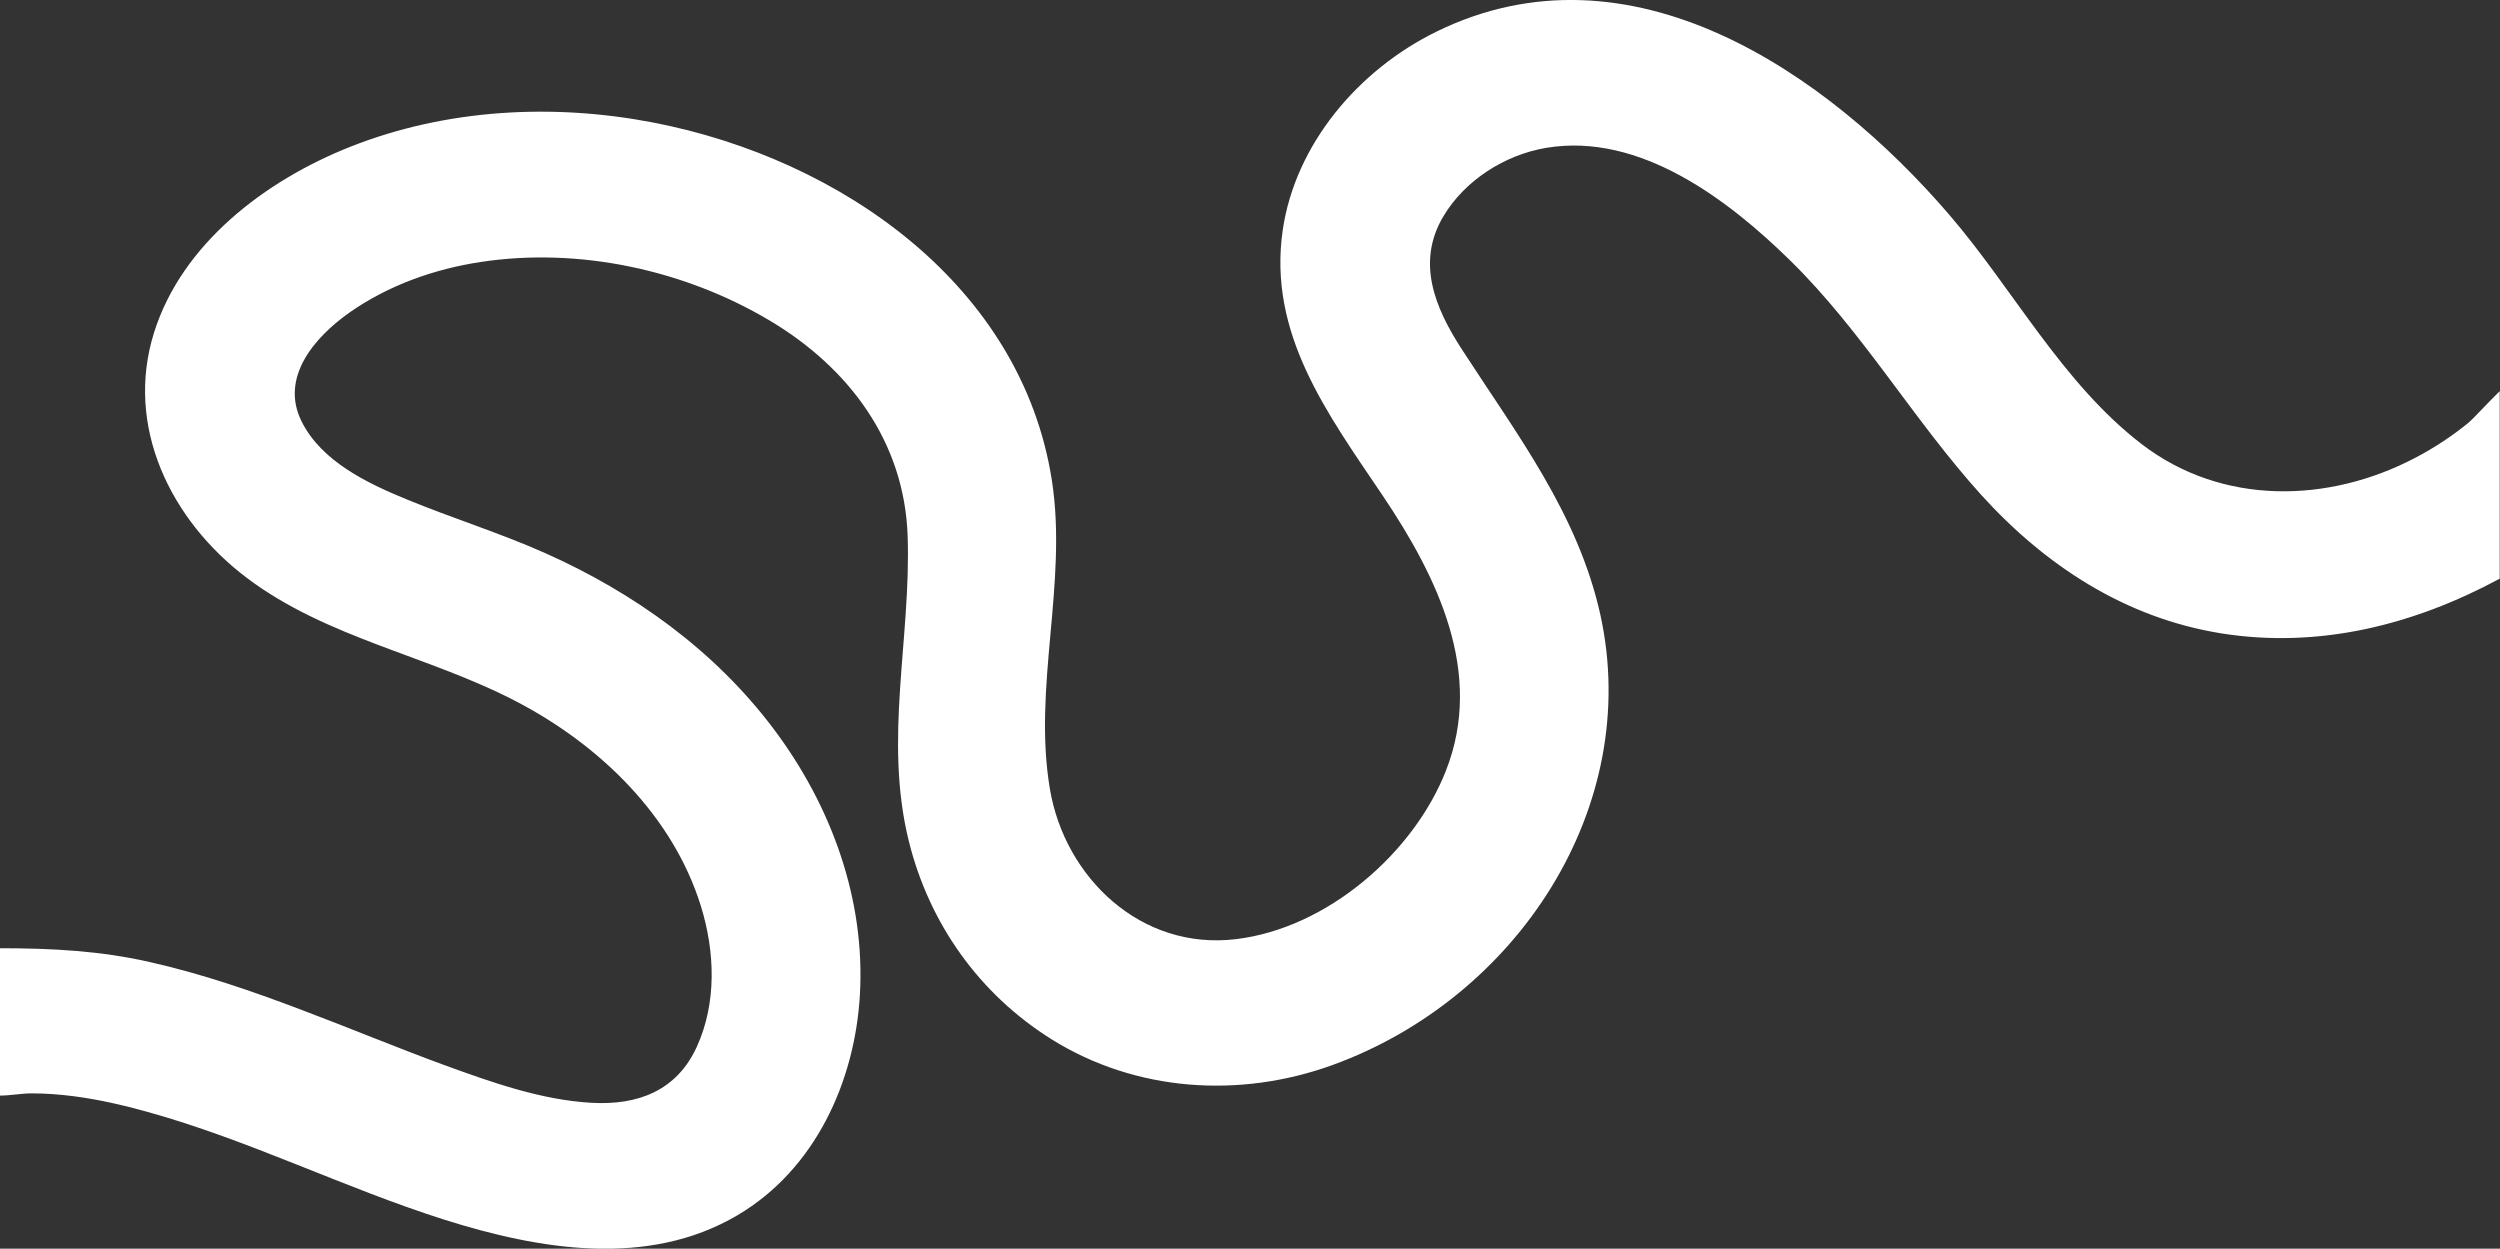 <?xml version="1.0" encoding="UTF-8"?>
<svg id="OBJECTS" xmlns="http://www.w3.org/2000/svg" version="1.1" viewBox="0 0 1700 849.1">
  <rect x="0" y="0" width="1700" height="849.1" fill="#333333" stroke="none"/>
  <!-- Generator: Adobe Illustrator 29.3.1, SVG Export Plug-In . SVG Version: 2.1.0 Build 151)  -->
  <defs>
    <style>
      .st0 {
        fill: #fff;
      }
    </style>
  </defs>
  <path class="st0" d="M1700,265.8c-7.9,7.7-18.6,19.3-21,21.3-11.3,9.3-23.6,17.4-36.6,24.2-59.2,31.1-131.4,32.5-185.8-9.1-54.2-41.5-87.4-105.4-131.2-156.3-83.1-96.6-216.8-189.1-348.8-124.3-52.9,26-95.7,76.4-104.3,134.6-10.4,70.7,30.5,125.2,68,180.9,37.2,55.3,69,120.5,43,186.8-21.9,56.1-80.7,107.2-142.7,114.7-64.9,7.9-116.4-42-126.6-101.7-11.9-69.6,12.1-140,1.3-210.1-20.5-132.4-143-218.6-270.7-243.4-68.6-13.3-141.2-9.4-206.4,16.4-57.8,22.9-114.4,65.9-133.4,126.2-20.1,63.8,11.1,127.8,63.1,167,54.5,41.1,123.9,52.9,183.6,84.2,56.6,29.6,106.1,77.7,125.1,138.9,9.6,30.9,10.9,65.8-2.8,95.8-13.6,29.6-39.7,39.8-71.6,38-33.9-1.9-67.5-13.8-99.1-25.3-33.1-12.1-65.6-25.7-98.6-38.1-33.2-12.6-66.9-24.2-101.7-32.1C68.6,646.5,35.1,644.8,0,644.8v100.2c7.3,0,14.9-1.6,22.1-1.5,9.5,0,19.1.8,28.5,2,16.7,2.2,33.2,6,49.4,10.5,69.3,19.2,133.8,51.7,202.2,73.4,64.2,20.3,138.3,33,199.4-3.1,52.8-31.2,79.6-90.8,83.1-149.3,3.9-65.4-19.4-129.3-58.9-181.7-39.8-52.8-94.3-92.1-155.1-119.2-30.8-13.7-63-23.7-94.1-36.5-26.9-11-57.9-25.9-71.4-52.8-15.1-29.9,8.5-57.4,32.5-74.3,26.4-18.5,57.6-29.6,89.5-34.4,66.8-10.1,138.3,5.5,195.9,39.7,54.6,32.4,91.9,83,94.1,146.6,2.4,69.8-16.4,138.1.8,207.6,13.8,55.7,47.7,103.9,97.2,134.8,57.1,35.6,127.6,40.3,190.7,17.5,125.7-45.5,211-175.4,182.4-306-15.1-68.7-56.8-122.9-94.4-181-18.2-28.1-31-59-12.4-90.2,14.6-24.5,41.8-41.9,70.2-46.6,63.6-10.5,123.7,35.5,165.7,76.7,49.3,48.4,83.7,108.3,129.8,159.3,43.4,47.9,97.8,83.7,163.3,94.2,66.6,10.6,131.3-5.9,189.3-37.2v-127.5Z"/>
</svg>
